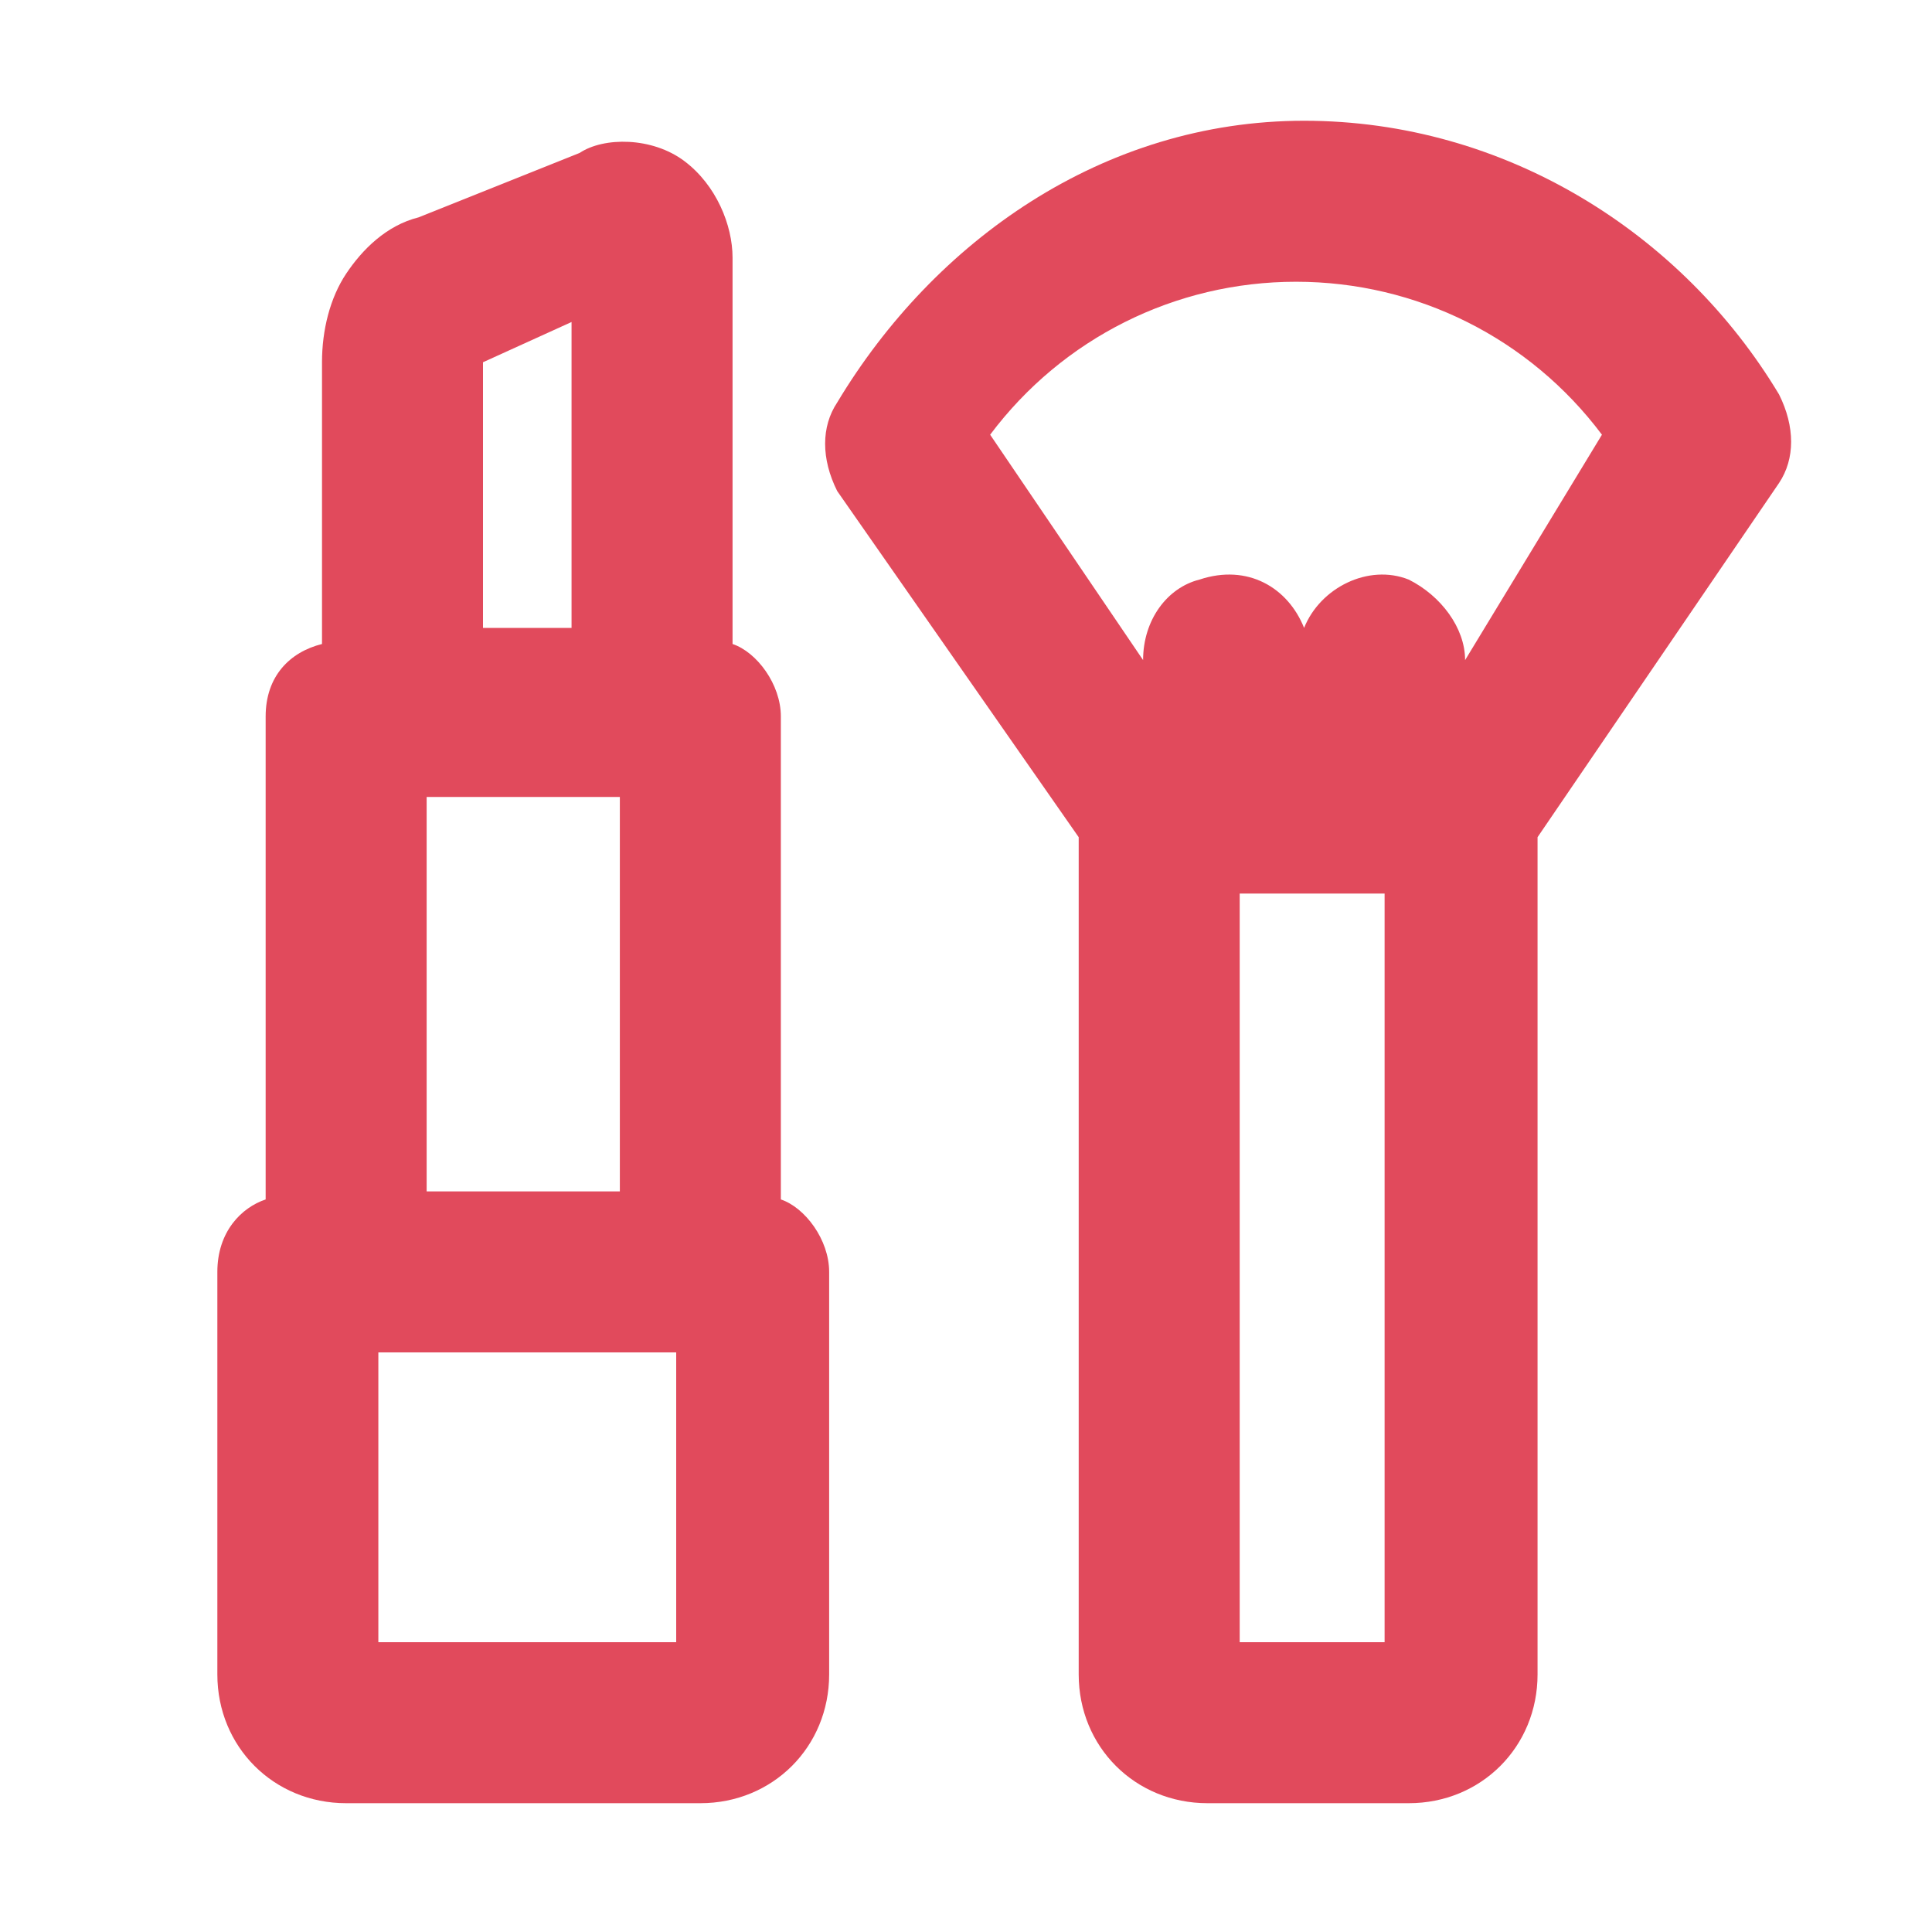 <?xml version="1.0" encoding="UTF-8"?> <svg xmlns="http://www.w3.org/2000/svg" xmlns:xlink="http://www.w3.org/1999/xlink" version="1.1" id="Layer_1" x="0px" y="0px" viewBox="0 0 24 24" style="enable-background:new 0 0 24 24;" xml:space="preserve"> <style type="text/css"> .st0{fill:#E14A5C;} </style> <path class="st0" d="M13.4,10.4v10.4c0,0.9,0.7,1.6,1.6,1.6h2.5c0.9,0,1.6-0.7,1.6-1.6V10.4l3-4.4c0.2-0.3,0.2-0.7,0-1.1 c-1.2-2-3.4-3.4-5.9-3.4S11.6,3,10.4,5c-0.2,0.3-0.2,0.7,0,1.1L13.4,10.4z M15.4,11.1c0.6,0,1.2,0,1.8,0v9.3h-1.8V11.1z M18.2,8.2 c0-0.4-0.3-0.8-0.7-1c-0.5-0.2-1.1,0.1-1.3,0.6c-0.2-0.5-0.7-0.8-1.3-0.6c-0.4,0.1-0.7,0.5-0.7,1l-1.9-2.8c0.9-1.2,2.3-1.9,3.8-1.9 s2.9,0.7,3.8,1.9L18.2,8.2z"></path> <path class="st0" d="M9.7,8.9c0-0.4-0.3-0.8-0.6-0.9V3.2c0-0.4-0.2-0.9-0.6-1.2C8.1,1.7,7.5,1.7,7.2,1.9l-2,0.8 C4.8,2.8,4.5,3.1,4.3,3.4C4.1,3.7,4,4.1,4,4.5v3.5C3.6,8.1,3.3,8.4,3.3,8.9v6C3,15,2.7,15.3,2.7,15.8v5c0,0.9,0.7,1.6,1.6,1.6h4.4 c0.9,0,1.6-0.7,1.6-1.6v-5c0-0.4-0.3-0.8-0.6-0.9V8.9z M5.3,14.8V9.9h2.4v4.9H5.3z M8.4,16.8v3.6H4.7v-3.6H8.4z M6,4.5l1.1-0.5v3.8 H6V4.5z"></path> </svg> 